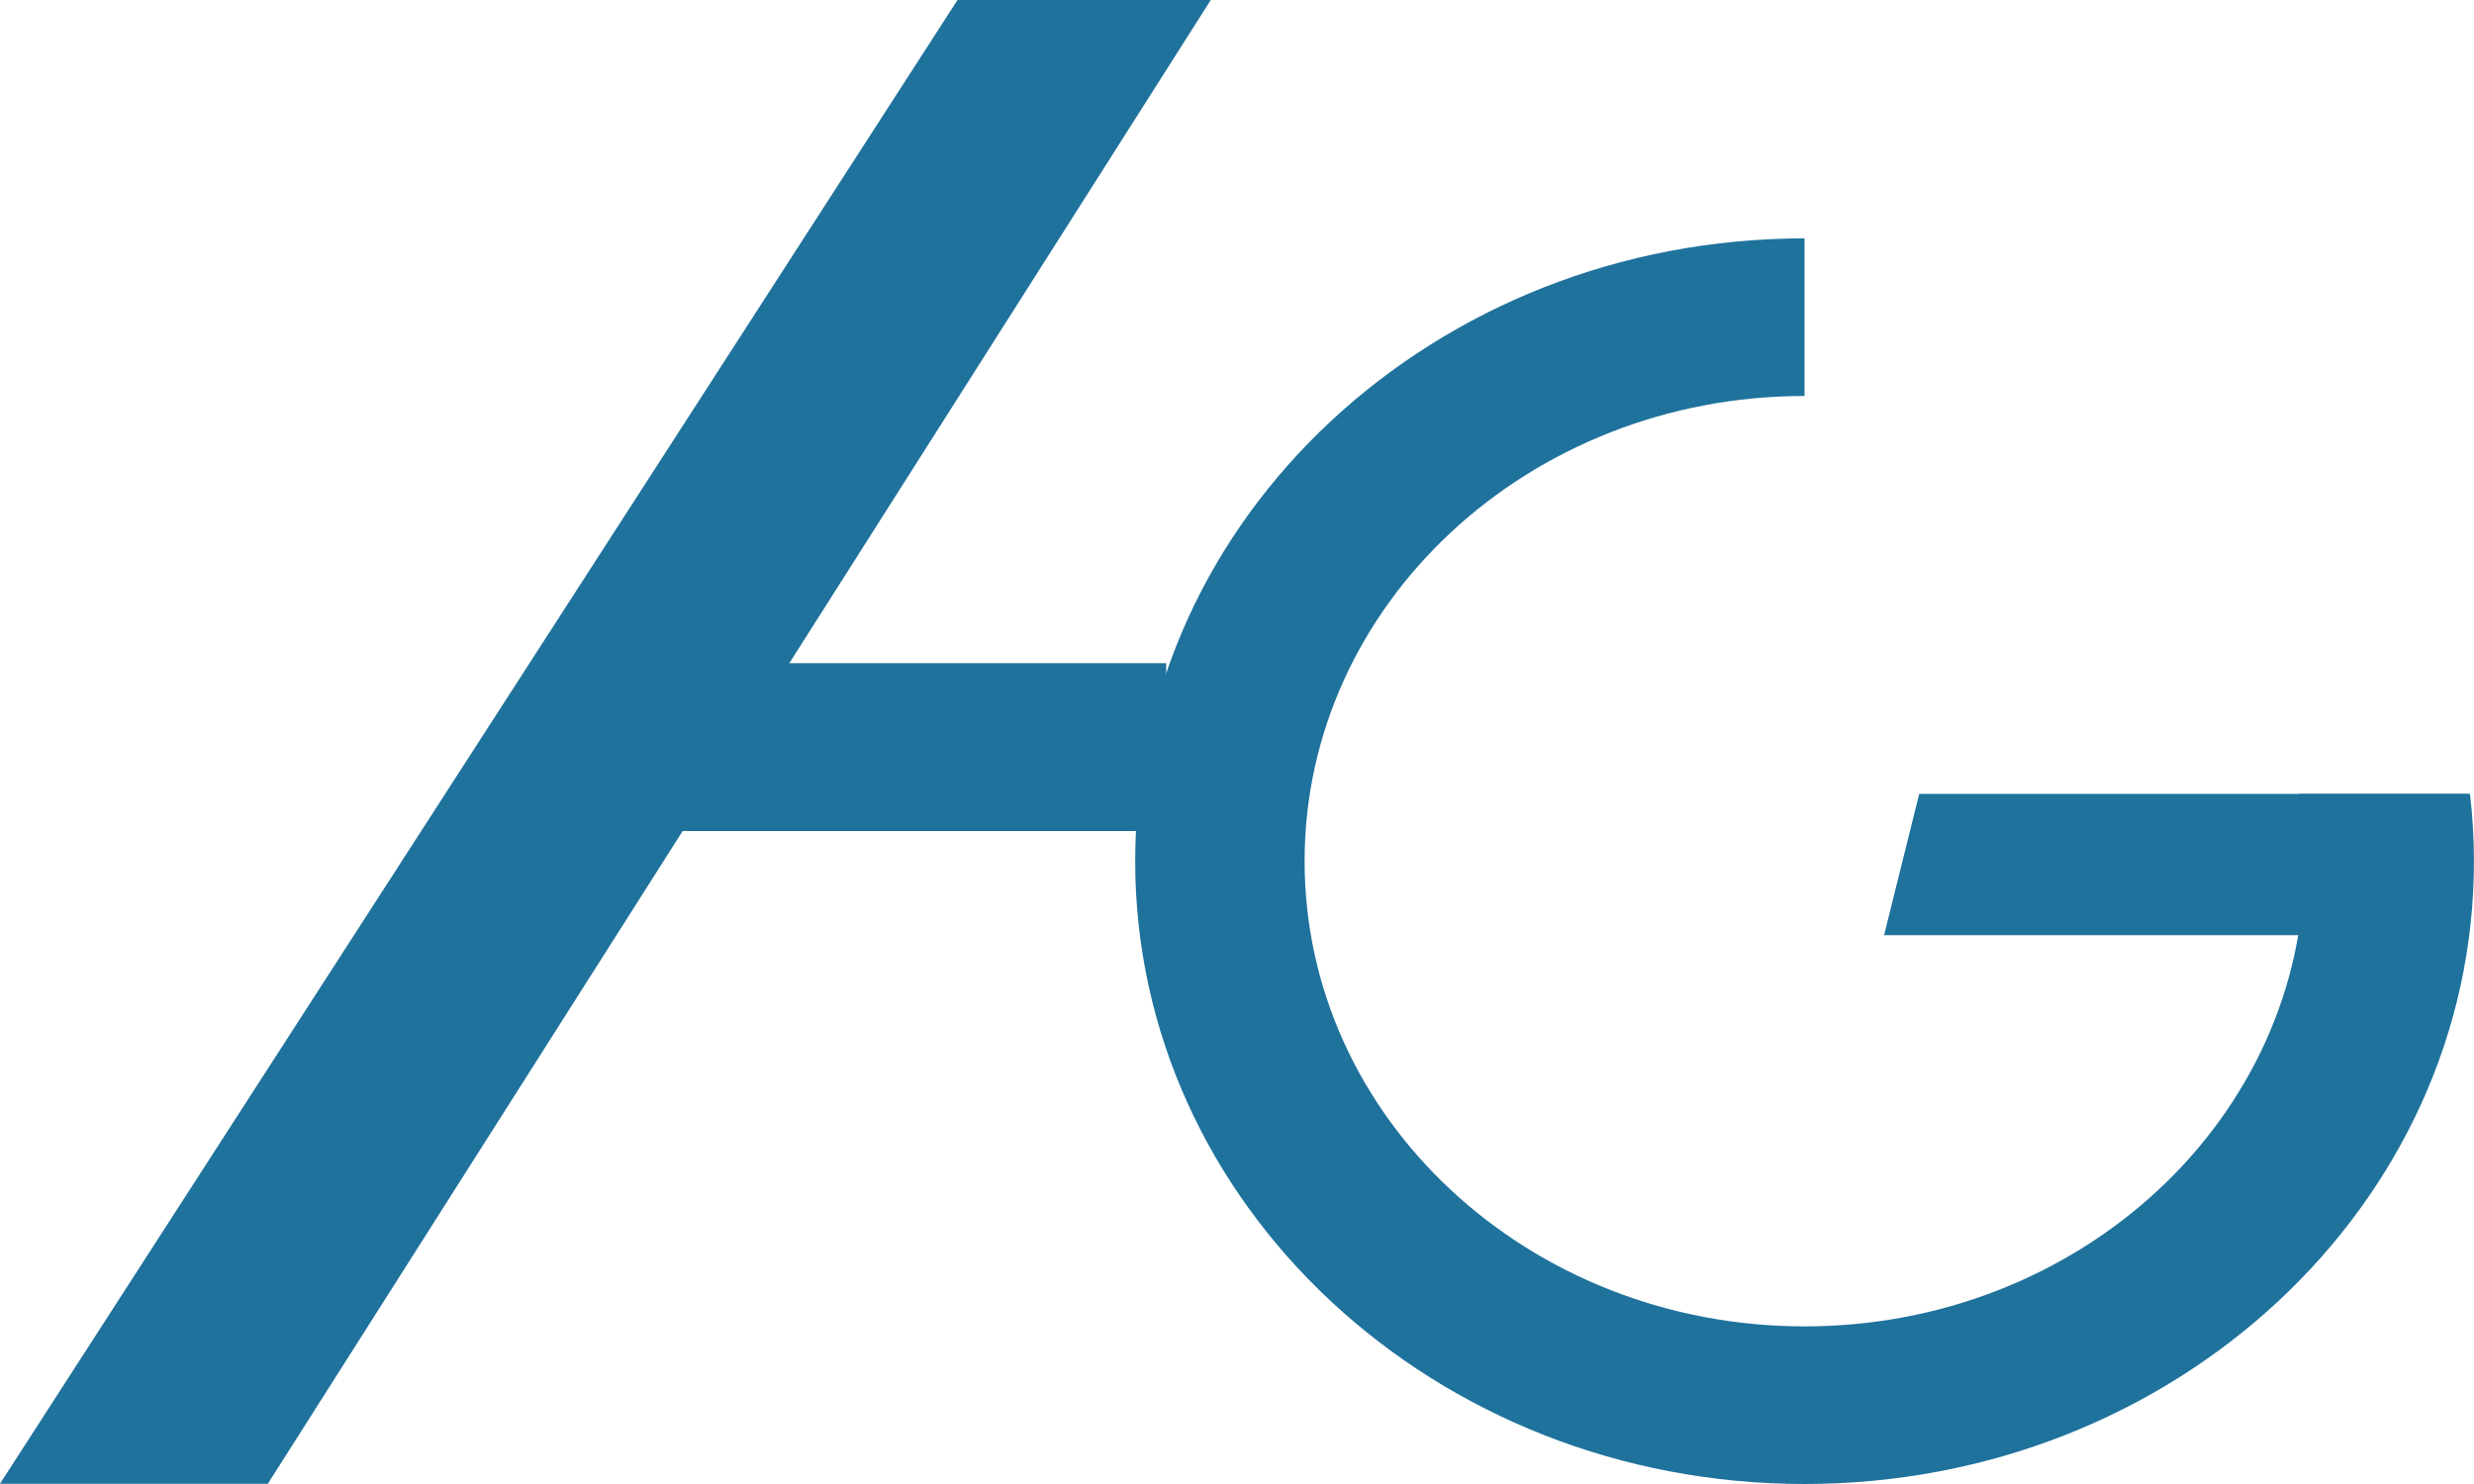 <svg width="40" height="24" viewBox="0 0 40 24" fill="none" xmlns="http://www.w3.org/2000/svg">
<g clip-path="url(#clip0_967_319)">
<path d="M-0.001 23.997L15.481 0H19.576L4.33 23.997H-0.001Z" fill="#1F729C"/>
<path d="M18.855 10.725V13.44H10.437L12.485 10.725H18.855Z" fill="#1F729C"/>
<path d="M37.173 12.839C37.23 13.2 37.26 13.552 37.26 13.928C37.26 18.082 33.64 21.451 29.176 21.451C24.712 21.451 21.093 18.082 21.093 13.928C21.093 9.773 24.712 6.404 29.176 6.404V3.855C23.199 3.855 18.354 8.365 18.354 13.928C18.354 19.49 23.199 24 29.176 24C35.153 24 39.999 19.49 39.999 13.928C39.999 13.56 39.977 13.197 39.935 12.839H37.172L37.173 12.839Z" fill="#1F729C"/>
<path d="M31.03 12.839H39.915L38.178 15.124H30.462L31.03 12.839Z" fill="#1F729C"/>
</g>
<defs>
<clipPath id="clip0_967_319">
<rect width="40" height="24" fill="white" transform="translate(-0.001)"/>
</clipPath>
</defs>
</svg>
